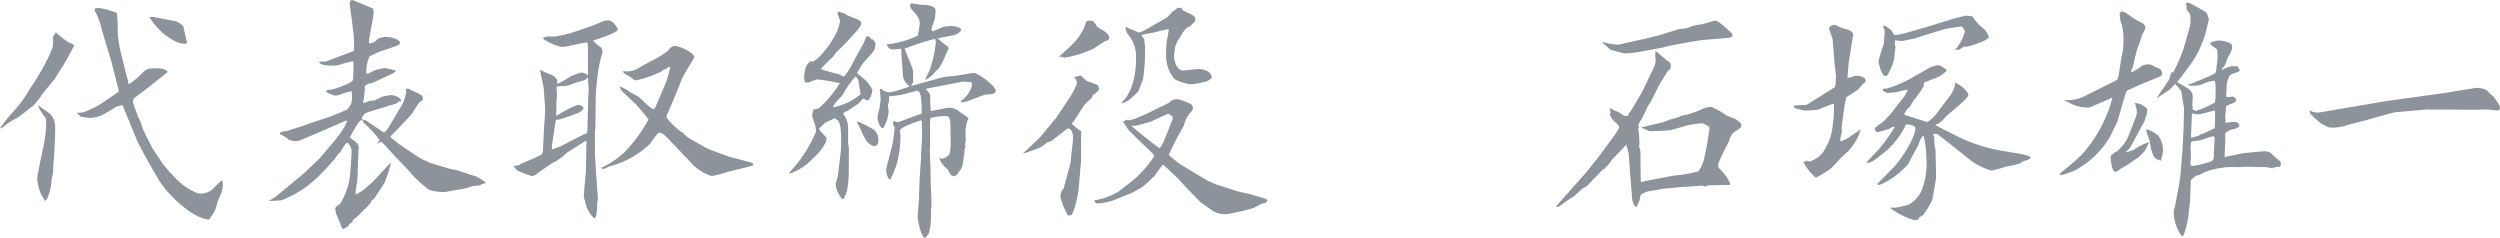 <svg xmlns="http://www.w3.org/2000/svg" xmlns:xlink="http://www.w3.org/1999/xlink" width="272.133" height="25.901" viewBox="0 0 272.133 25.901">
  <defs>
    <clipPath id="clip-path">
      <rect id="Rectangle_4524" data-name="Rectangle 4524" width="272.133" height="25.901" fill="#8c939b"/>
    </clipPath>
  </defs>
  <g id="Group_2769" data-name="Group 2769" transform="translate(0 0)">
    <g id="Group_2768" data-name="Group 2768" transform="translate(0 0)" clip-path="url(#clip-path)">
      <path id="Path_9427" data-name="Path 9427" d="M4.65,9.711A11.539,11.539,0,0,1,3.7,10.955c-.3.216-1.542,1.244-1.839,1.4a8.228,8.228,0,0,0-1.54,1A.594.594,0,0,1,0,13.5,14,14,0,0,1,1.513,11.6,13.282,13.282,0,0,0,3.244,9.2,25.129,25.129,0,0,0,5.352,5.574a9.159,9.159,0,0,0,.379-.92c0-.081.056-.458.056-.514,0-.079-.029-.433-.029-.512,0-.108.029-.162.327-.6a9.12,9.12,0,0,0,1.4,1.107c.514.219.568.246.568.379,0,.029-.325.6-.379.7A19.684,19.684,0,0,1,6.407,7.387c-.081.081-.322.541-.379.622Zm-.379,1.325c.162.189,1.136.784,1.269.974.354.485.516.757.46,2.027l-.106,2.541-.056.487c0,.11-.052.622-.052.73a3.327,3.327,0,0,1-.165,1.19,6.075,6.075,0,0,1-.46,2.108c-.052.108-.214.219-.3.325a1.382,1.382,0,0,0-.325-.62,5.151,5.151,0,0,1-.487-1.839c0-.325.622-3.217.728-3.731a12.759,12.759,0,0,0,.246-2.27,1.32,1.32,0,0,0-.108-.676,4.575,4.575,0,0,1-.757-1.244Zm8.652-1.677L12.058,5.98l-.081-.243-.917-3.054A7.457,7.457,0,0,0,10.354.762C10.3.681,10.3.626,10.327.464a1.009,1.009,0,0,1,.406-.081,7.455,7.455,0,0,1,2,.568c0,.189.081.947.081,1.109a11.423,11.423,0,0,0,.379,3.325l.46,1.894c.135.512.135.568.216.812a.833.833,0,0,1,.081.268c0,.165,0,.3.133.3a9.465,9.465,0,0,0,1.3-1.08c.62-.622.674-.622,1.889-.622a1.779,1.779,0,0,1,.947.3v.135L15.9,9.224c-.379.3-.974.73-1.325,1a1.2,1.2,0,0,0-.108.325c0,.3.514,1.434.543,1.677a4.647,4.647,0,0,1,.268.512,7.549,7.549,0,0,1,.271.839l.972,1.948c.165.325,1.165,1.729,1.217,1.864a7.59,7.59,0,0,1,.757.92h.083a7.138,7.138,0,0,0,2.917,2.245,2.012,2.012,0,0,0,1.542-.352l1.028-1,.135-.027c0,.081.054.243.054.325a3.152,3.152,0,0,1-.433,1.623c-.108.189-.352,1.188-.458,1.377-.165.271-.273.433-.6.92-1.864-.108-4.65-2.865-5.514-4.38l-1.136-1.948-1.136-2.135L13.6,11.6l-.246-.622a1.983,1.983,0,0,0-1.08.406c-.216.108-1.109.676-1.325.728a3.568,3.568,0,0,1-1.163.243c-.133,0-.809-.108-1-.133-.027-.027-.379-.379-.46-.433.674.027.812-.027,2.108-.649.379-.162,2.3-1.515,2.489-1.65Zm3.731-8,2.405.46a1.969,1.969,0,0,1,.893.568l.406,1.785c-.054.052-.108.106-.135.106-.487,0-.974-.025-2.272-.972a7.43,7.43,0,0,1-1.675-1.921Z" transform="translate(0 0.481)" fill="#8c939b"/>
      <path id="Path_9428" data-name="Path 9428" d="M13.674,21.467l1.864-1.542,1.3-1.082,1.7-1.621,1.6-1.894c.189-.214,1.486-1.864,1.325-2.216l-.108.027-2.84,1.244-1.918.809a1.491,1.491,0,0,1-.7.165,2.23,2.23,0,0,1-.7-.138,4.844,4.844,0,0,0-.812-.539c-.165-.054-.165-.081-.189-.189.162-.135.214-.165.7-.216l2.137-.676.135-.081,2.38-.784c.189-.054,1.945-.784,2.027-.839.052-.106.379-.568.406-.674A3.654,3.654,0,0,0,22,9.923a9.57,9.57,0,0,0-1.35.406,1.289,1.289,0,0,1-.622.054c-.106-.081-.622-.243-.7-.325a.211.211,0,0,1-.056-.243,5.026,5.026,0,0,0,1.461-.352c.162-.054.757-.3.839-.325.081-.054.431-.243.487-.3a.33.33,0,0,0,.108-.243c0-.3.081-1.648.025-1.921a7.178,7.178,0,0,0-1.4.352,2.552,2.552,0,0,1-.863.11c-.435,0-1.244,0-1.49-.379a1.071,1.071,0,0,1,.435-.054,1.462,1.462,0,0,0,.728-.165l2.245-.836c.379-.135.431-.162.431-.352,0-.271,0-1.082-.052-1.542l-.243-2c-.027-.243-.216-1.325-.189-1.542l.081-.027L21.839.108A.342.342,0,0,1,22.08,0c.029,0,2.029.812,2.272.947l.054.406c0,.514-.514,2.73-.514,3.19,0,.081.027.108.081.189a1.344,1.344,0,0,0,.893-.514,2.075,2.075,0,0,1,.947-.189c.73,0,1.458.352,1.458.6s-.16.3-1.513.757a9.8,9.8,0,0,0-1.81.757A4.655,4.655,0,0,0,23.6,7.867a.157.157,0,0,0,.108.162c.081,0,.757-.352.893-.406a6.494,6.494,0,0,1,1.053-.216c.11,0,1.03.243,1.136.271v.108L26.463,8,24.328,9c-.083.027-.462.108-.543.135-.108.054-.352.189-.352.3a7.677,7.677,0,0,1-.189,1.756c.189,0,.246-.025.73-.214.081-.029.487-.029.568-.054.135-.056.757-.406.839-.406.135-.029.755-.162.893-.162.241,0,1.136.162,1.107.676-.322,0-.349.079-.431.214L24.461,12a8.588,8.588,0,0,0-.89.3.9.9,0,0,0-.46.7l.4.081,1.975,1.325c.189.106.647-.7.836-1.028L27.38,11.6a3.971,3.971,0,0,0,.568-1.65c0-.081-.052-.271-.052-.3h.322a6.22,6.22,0,0,0,.947.46,5.067,5.067,0,0,1,.514.322.679.679,0,0,1,.054.489c-.352.133-.406.268-1.163,1.458-.189.271-2.135,2.272-2.378,2.513l1,.812,1.569,1.055a9.53,9.53,0,0,0,1.082.649c.108.027.6.271.7.325l2.272.676.514.081,2.189.7a4.646,4.646,0,0,1,1.111.7,1.3,1.3,0,0,1-.6.162l.11.081a4.046,4.046,0,0,1-.839.108c-.108,0-.706.216-.814.243l-2.268.406a4.653,4.653,0,0,1-1.812-.243A19.768,19.768,0,0,1,28.76,19.2c-.081-.081-.406-.487-.46-.543l-1.621-1.7c-.189-.189-.947-1.055-1.109-1.215-.189-.189-.3-.3-.352-.3s-.379.189-.46.216l.3-.4A11.552,11.552,0,0,0,23.244,13.3l.056-.135a1.236,1.236,0,0,0-.246-.081c-.268,0-1.026,1.486-1.244,1.894.922.62,1.028.809.947,1.35l-.081,2a12.034,12.034,0,0,1-.133,1.864,6.318,6.318,0,0,0-.108.7c0,.027.025.189.025.3a7.742,7.742,0,0,1,.733-.433c.081-.054,1.107-.945,1.3-1.163.3-.3,1.54-1.7,1.812-1.918a14.52,14.52,0,0,1-.757,2.3c-.108.135-.7,1.055-1.055,1.6a1.561,1.561,0,0,1-.271.216,3.486,3.486,0,0,1-.974,1.134c-.052.083-.379.379-.431.462-.027.025-.6.514-.7.62v.135l-.433.325-.027.162a3.025,3.025,0,0,0-.6.352v-.108c-.189-.135-.189-.162-.271-.487-.054-.189-.433-1.028-.487-1.188,0-.083-.081-.462-.081-.487,0-.165.271-.352.541-.541a7.518,7.518,0,0,0,1.082-3.138c.027-.322.16-2.189.16-2.378a1.318,1.318,0,0,0-.458-1.136c-.189,0-.757,1-.757,1.028a2.2,2.2,0,0,1-.271.243c-.054.054-.243.379-.3.433a19.082,19.082,0,0,1-1.458,1.6A11.8,11.8,0,0,1,14.4,21.792c-.108.027-1.188.081-1.431.081Z" transform="translate(16.269 0.001)" fill="#8c939b"/>
      <path id="Path_9429" data-name="Path 9429" d="M28.127,12.366c.029-.189.108-1.542.108-1.567,0-.379-.133-2.029-.16-2.38-.029-.325-.379-1.783-.406-2.081a6.711,6.711,0,0,0,1.026.487c.487.135.866.485.866.782a.8.8,0,0,1-.052.271c.349-.081.458-.162,1.567-.839a10.613,10.613,0,0,1,1.082-.379,1.087,1.087,0,0,1,.73.325V3.768l-.056-.379c-.431,0-2.351.487-2.73.487a4.845,4.845,0,0,1-1.785-.7c-.16-.054-.214-.081-.322-.3L28.4,2.74c.162-.027.812.029.947,0,.106-.027,1.377-.271,1.6-.349l2.324-.784c.214-.081,1.215-.514,1.4-.568A1.7,1.7,0,0,1,35.1.984c.541,0,1.028.839,1.028,1,0,.349-2.216,1.053-2.676,1.188a5.121,5.121,0,0,0,.89.784,2.553,2.553,0,0,1,.165.406,15.085,15.085,0,0,0-.624,3.109c-.027.216-.108,1.163-.133,1.38,0,.243-.027,1.3-.027,1.515L33.7,12.717l-.052.379V15.5c0,.162.108,1.6.108,1.894,0,.243.106,1.19.106,1.377,0,.271.108,1.461.108,1.677,0,.081-.081.379-.081.46,0,.325,0,1.623-.322,1.623a3.482,3.482,0,0,1-.814-1.19c-.025-.108-.322-1.163-.322-1.244l.243-2.757.054-3.271c-.379.162-1.783,1.134-2.11,1.3a5.594,5.594,0,0,1-1.648,1.161c-.273.216-1.542,1.028-1.731,1.244a1.888,1.888,0,0,1-.46.162,11.627,11.627,0,0,1-1.594-.622,2.259,2.259,0,0,1-.379-.487,1.384,1.384,0,0,0,.866-.271,23.1,23.1,0,0,0,2.135-.947.772.772,0,0,0,.189-.514Zm1.785,2.326,2.516-1.3.352-.135.052-.3.083-3.46c0-.135.054-.784.054-.92,0-.216-.029-.568-.081-1.38-.246.271-.327.3-1.217.541-.189.054-.947.352-1.136.379-.16,0-.6.027-1.055.054,0,.162.029.839.029.974s-.056.784-.056.812c0,.16,0,1.271-.025,1.431a13.9,13.9,0,0,1,2.351-1.215c.162,0,.622.133.622.379,0,.376-1.109.73-2.027,1.026a4.794,4.794,0,0,1-.568.189,1.822,1.822,0,0,0-.406.054c-.11.433-.352,2.543-.433,2.7v.516Zm4.461,2.324a9.607,9.607,0,0,0,2.462-1.648,16.282,16.282,0,0,0,2.649-3.6c-.027-.054-1.026-1.3-1.4-1.675L36.564,8.662l-.216-.379-.027-.108a4.021,4.021,0,0,1,.974.487c.133.135,1.026.568,1.163.676.241.216,1.35,1.35,1.567,1.3a.105.105,0,0,0,.081-.025l.135-.189,1.217-2.867.4-1.486c-.214-.027-.241-.027-.512.216a.56.56,0,0,1-.189.054,1.6,1.6,0,0,0-.246.189,11.84,11.84,0,0,1-2.73.972c-.243,0-.271-.027-.512-.243a7.871,7.871,0,0,0-.812-.485A.469.469,0,0,1,36.7,6.5a2.52,2.52,0,0,0,1.95-.485l1.215-.649a11.371,11.371,0,0,0,1.677-1.028c.349-.406.487-.568.839-.568s1.891.568,2.105,1.217c-.16.271-1.215,2.029-1.323,2.27l-.92,2.272c-.108.3-.809,1.837-.809,1.918,0,.3,1.3,1.515,1.648,1.677.081.027.165.135.243.216a3.686,3.686,0,0,0,.839.622l1.729.974c.6.243,2.191.836,2.3.863l2.595.7.108.189-.027.081-.782.216-1.975.487a14.244,14.244,0,0,1-1.731.46,5.125,5.125,0,0,1-2-1.163c-.485-.514-3.163-3.379-3.323-3.433a2.253,2.253,0,0,0-.379-.135c-.243,0-.866,1.028-1.028,1.217a9.918,9.918,0,0,1-4.326,2.432c-.108,0-.62.3-.728.3a1.019,1.019,0,0,1-.246-.054Z" transform="translate(31.11 1.235)" fill="#8c939b"/>
      <path id="Path_9430" data-name="Path 9430" d="M40.476,6.466l.246.029c.052-.054.347-.219.406-.271a9.444,9.444,0,0,0,1.756-2.191,5.365,5.365,0,0,0,.784-2,6.2,6.2,0,0,1-.3-.784c.054-.108.079-.135.243-.216.162.135.189.135.487.189a3.6,3.6,0,0,1,.349.243c1.355.514,1.515.568,1.515.917s-1.377,1.758-1.891,2.3c-.108.108-.566.541-.863.839l-.356.487a14.359,14.359,0,0,0-1.294,1.3,12.821,12.821,0,0,0,1.839.512c.108.027.593.3.7.3a6.527,6.527,0,0,0,1-1.6l1.109-2,.32-.757h.3l.248.3h.131c.059.054.3.3.3.46,0,.7-.133.812-1.132,1.894-.11.106-.435.593-.516.7l-.349.62c.162.162.893.73,1,.866a3.542,3.542,0,0,1,.674,1c0,.108-.214,1.109-.57,1.109-.081,0-.16-.027-.349-.189h-.108l-.514.566c-.108.054-1.053.7-1.134.757a1.152,1.152,0,0,0-.487.271V12.2a2.6,2.6,0,0,1,.512,1.488v1.65c0,.052.083.539.083.647,0,3.082,0,3.7-.243,4.7l-.081.054.056.108c-.029,0-.056.054-.246.514-.027.081-.135.081-.246.108l-.025-.108a2.717,2.717,0,0,1-.649-1.515c0-.081.189-.674.219-.784l.268-2.216a11.693,11.693,0,0,0,.108-1.677c0-2.108-.243-2.243-.733-2.513a9.856,9.856,0,0,1-.945.46,8.647,8.647,0,0,0-.73.676c0,.216.812.866.812,1.08,0,.651-1,1.785-1.488,2.164a5.863,5.863,0,0,1-2.457,1.623.145.145,0,0,1-.135-.054,14.736,14.736,0,0,0,2.919-4.434,2.457,2.457,0,0,0-.138-.974c-.052-.108-.16-.487-.214-.568a1.516,1.516,0,0,1,.106-.92c.514-.081.57-.108.812-.352a13.465,13.465,0,0,0,2.056-2.513,22.667,22.667,0,0,0-2.353-.406c-.219,0-.3.027-1.053.325a1.548,1.548,0,0,1-.354,0,1.008,1.008,0,0,1-.131-.487c0-.162,0-1.3.618-1.758Zm5.437,3.568c-.108-.214-.189-1.323-.273-1.513a.955.955,0,0,0-.3-.406,9.788,9.788,0,0,0-1.35,1.918c-.271.433-.972.922-1.109,1.434a6.432,6.432,0,0,0,3.03-1.434M47.4,15.715c-.083,0-.108,0-.162-.056-.674-.3-.755-.487-1.513-2.135,0-.054-.216-.3-.192-.379l.029-.135c.214.027,1.675.839,1.7.839a1.445,1.445,0,0,1,.566,1.269,2.026,2.026,0,0,1-.108.433Zm.947-6.057.541.189a2.748,2.748,0,0,0,.728-.135h.108c.246-.108,1.3-.406,1.515-.514a1.846,1.846,0,0,1-.73-1.082l-.16-2.27-.027-.757a7.976,7.976,0,0,1-.866.081c-.435,0-.487-.135-.76-.541a10.261,10.261,0,0,0,3.438-.974c.025-.189.189-1.053.189-1.242,0-.622-.189-.839-.868-1.6a.649.649,0,0,1-.162-.433c0-.189.027-.216.189-.216.135,0,.89.135.92.135.433,0,1.677.027,1.648.676,0,.243-.052.6-.052.784-.327.945-.352,1.053-.406,1.188L53.7,3.2a12.256,12.256,0,0,0,1.188-.487c.056-.027.733-.106.784-.106.219,0,1.161.135,1.161.379,0,.268-.431.512-.62.566-.3.135-1.758.325-2,.46a.593.593,0,0,1,.4.271l.814.6.025.243c-.133.216-.541,1.244-.649,1.434-.054.106-.381.62-.433.728-.16.081-.674.7-.782.784s-.568.379-.649.46a3.844,3.844,0,0,1,.431-1,12.564,12.564,0,0,0,.706-3.082,2.277,2.277,0,0,0-.054-.406l-.243.027a26.369,26.369,0,0,0-3.113,1.028c.029.027.248.6.489,1.188a7.731,7.731,0,0,1,.46,1.271V8.684a3.521,3.521,0,0,1-.216.46l.6-.162,2.191-.6a6.445,6.445,0,0,1,1.783-.3l2.162-.352c.487-.081,2.462,1.434,2.462,1.921,0,.376-.433.406-1.109.433-.192.027-1.81.7-2.108.755-.216.054-.406.081-.6.11.052-.189.081-.219.349-.406a3.071,3.071,0,0,0,.893-1.461.966.966,0,0,0-.079-.352c-.056,0-.784-.054-.814-.054a2.865,2.865,0,0,0-.539.081l-3.6.7c.433.541.458.6.487.7a14.988,14.988,0,0,0,.054,1.7c.271,0,1.837-.352,1.975-.352a4.9,4.9,0,0,1,.539.081,3.487,3.487,0,0,1,.812.514l.216.108.052.081a1.052,1.052,0,0,1,.516.433c-.219.406-.379.649-.3,2.459a1.334,1.334,0,0,0-.081.327c0,.052.052.16.052.241a1.318,1.318,0,0,1-.108.3,4.7,4.7,0,0,1-.106.974,3.1,3.1,0,0,1-.243,1.109c-.029.106-.435.568-.46.674a.84.84,0,0,1-.4.165c-.275,0-.516-.543-.624-.757a2.369,2.369,0,0,1-.89-1.163l.133-.081.135.108c.135-.054.162-.054.433-.162.054-.054.327-.271.379-.325a6.1,6.1,0,0,0,.138-1l-.029-2.216c0-.243-.029-.947-.379-.947a6.288,6.288,0,0,0-1.81.216l-.029.568v2.568l-.025.487.081,2.137c0,.243.027,1.35.027,1.594l.081,1.948c0,.135-.059.73-.059.866a11.689,11.689,0,0,1-.077,1.675c-.054.108-.11.622-.162.73-.081.054-.325.46-.433.46-.352,0-.784-1.785-.784-2.324,0-.3.138-1.6.138-1.839l.081-2.3.158-2.3v-.325l.11-1.837c.029-.243-.029-1.217-.029-1.407.029-.3,0-.352-.081-.46-.458.135-2.322.757-2.322,1.163,0,.081.081.431.081.46a12.941,12.941,0,0,1-.327,2.838,10.531,10.531,0,0,1-.782,2c-.379-.081-.487-1.028-.435-1.244l.6-2.326a13.878,13.878,0,0,0,.3-2.054.489.489,0,0,0-.162-.352,1.772,1.772,0,0,1,.029-.379l.133-.027c.056,0,.108.081.135.108h.3l2.513-.92c0-1.7-.083-2.486-.541-2.486-.271.081-1.648.46-1.918.487-.165.052-.947.081-1.109.135a1.909,1.909,0,0,1,0,.568c0,.081-.106.325-.106.379,0,.189.079.566.079.674a4.084,4.084,0,0,1-.568,1.785.2.2,0,0,1-.108.027c-.325,0-.541-1-.541-1.109a4.2,4.2,0,0,1,.216-.974c0-.189.135-.945.135-1.08,0-.11-.056-.487-.056-.568a.967.967,0,0,0-.052-.433c.081-.081.108-.108.241-.081Z" transform="translate(47.786 0.211)" fill="#8c939b"/>
      <path id="Path_9431" data-name="Path 9431" d="M52.858,12.538l.108-.108,1.35-2.029a7.9,7.9,0,0,0,.976-1.837c-.138-.433-.138-.487-.352-.541.162-.162.322-.189.757-.271.106.081.512.514.62.6a8.908,8.908,0,0,1,1.19.433.655.655,0,0,1,.16.512,2.259,2.259,0,0,1-.647.568,1.1,1.1,0,0,1-.271.462,5.353,5.353,0,0,0-.676.647l-1.217,1.867-.133.108.027.081a5.807,5.807,0,0,0,1,.812l-.027.243V17l-.271,3.163a11.722,11.722,0,0,1-.568,2.378c-.16.379-.189.433-.568.46a7.329,7.329,0,0,1-.836-1.972,2.909,2.909,0,0,1,.108-.676c.027-.054.216-.271.241-.325l.676-2.486.081-.433.246-2.272c.081-.674-.137-1.323-.516-1.323-.133,0-1.513,1.161-1.81,1.35-.054.027-.433.162-.487.189-.079.054-.514.406-.6.46a18.3,18.3,0,0,1-1.891.7H49.4c.189-.135,1.837-1.7,1.975-1.867Zm1.975-8.246a5.934,5.934,0,0,0,1.3-1.948c.108-.431.189-.568.487-.568a1.507,1.507,0,0,1,.379.054c.135.029.433.568.514.651a4.532,4.532,0,0,0,.6.349c.349.243.7.487.676.893a.527.527,0,0,1-.435.271c-.189.135-1.08.676-1.242.812a11.117,11.117,0,0,1-3.19,1c-.083,0-.325-.11-.379-.11-.027,0-.135.027-.273.056.246-.243,1.382-1.244,1.571-1.461m2.27,17.06a7.359,7.359,0,0,0,2.784-1.028L61.564,19A11.878,11.878,0,0,0,63.7,16.512l-.214-.3L61.913,14.7c-.189-.189-1-.972-1.08-1.082-.081-.135-.487-.755-.568-.89l.243-.027.054-.162a.7.7,0,0,0,.352.081c.73,0,3.65-1.569,4.27-1.839a1.9,1.9,0,0,0,.379-.3,1.669,1.669,0,0,1,.676-.16,6.522,6.522,0,0,1,1.463.566.473.473,0,0,1,.189.433c0,.189-.029.216-.354.568a3.234,3.234,0,0,0-.622,1.325,32.617,32.617,0,0,0-1.648,3.19,13.236,13.236,0,0,0,1.54,1.19l1.758,1.053a10.636,10.636,0,0,0,1.891.974l2.272.73,1.542.352c.162.081,1,.3,1.161.352.487.162.543.162.568.379l-.214.189c-.3.025-.379.081-1.192.512a13.723,13.723,0,0,1-1.621.435c-.216.025-1.163.268-1.38.268a2.507,2.507,0,0,1-1.837-.568c-.352-.243-.947-.647-1.082-.782l-1.325-1.353c-.214-.216-1.134-1.244-1.35-1.434-.137-.108-.246-.214-1.353-1.269a11.034,11.034,0,0,0-.89,1.215c-.219.189-1.084,1.055-1.3,1.19a10.944,10.944,0,0,1-1.3.73l-1.35.541a5.981,5.981,0,0,1-2.435.568Zm7.948-19.9.487-.485V.832c.243-.054.271-.108.7-.46a2.111,2.111,0,0,1,.408.054l.133.216c.189.135,1.055.485,1.19.62s.189.219.189.354a.52.52,0,0,1-.189.4,3.445,3.445,0,0,0-.433.433c-.3,0-.485.271-.7.568-.108.135-.516.866-.622.974-.027.108-.273.622-.273.676,0,.16-.106.757-.106.893,0,.647.3,1.648.972,1.648.081,0,1.407-.162,1.677-.162.6,0,1.4.243,1.461.947A1.475,1.475,0,0,1,69,8.483a6.7,6.7,0,0,1-1.377.216c-.165,0-1.6-.3-1.839-.7a3.975,3.975,0,0,1-.812-2.513,14.212,14.212,0,0,1,.081-1.515A12.02,12.02,0,0,0,65.268,2.7c-.325.027-1.623.379-1.891.433-.379.054-.757.135-1.084.216a1.741,1.741,0,0,0,.3.433.743.743,0,0,1,0,.433l.081.081a21.257,21.257,0,0,1-.214,3.92c-.108.189-.487,1.217-.487,1.244a10.417,10.417,0,0,1-1.028.945c-.081.081-.541.3-.6.379l-.216-.108C61.7,9.267,61.7,6.427,61.7,6.021a3.789,3.789,0,0,0-.947-2.838,1.733,1.733,0,0,1-.189-.73c.352.162.92.406,1.407.622a1.956,1.956,0,0,0,.649-.243ZM65.7,12.484v-.243c-.081-.054-.406-.325-.516-.325-.133.054-1.377.622-1.837.839a16.4,16.4,0,0,1-1.81.485c-.081,0-.243-.025-.352-.025.539.514,2.973,2.432,3.057,2.432.189,0,.593-.974.647-1.136Z" transform="translate(61.957 0.467)" fill="#8c939b"/>
      <path id="Path_9432" data-name="Path 9432" d="M78.532,17.4,80.1,15.432l.137-.216,1.136-1.54a5.787,5.787,0,0,0,.647-1.03c0-.214-.052-.268-.6-.755a1.567,1.567,0,0,1-.4-.7.982.982,0,0,1,.081-.216,2.612,2.612,0,0,1-.108-.46,2.455,2.455,0,0,1,.458.243,2.86,2.86,0,0,1,.976.514,1.135,1.135,0,0,0,.376.108.3.3,0,0,0,.216-.081c.027-.189.054-.216.325-.541l1.136-1.918,1.188-2.462A3.747,3.747,0,0,0,86,5.457a8.459,8.459,0,0,1-.029-1.163c.219.133,1.055.89,1.244,1.026.271.162.433.273.433.6,0,.3-.027.3-.3.541-.027,0-.947,1.488-1.055,1.7l-.782,1.594c-.056.108-.408.6-.435.7-.106.243-.512,1.109-.649,1.325a2.622,2.622,0,0,0-.322.6.36.36,0,0,0,.081.189.8.8,0,0,0-.081.268c0,.054.081.543.081.568,0,.135.052.812.052.92,0,.081-.025.162-.052.406a1.464,1.464,0,0,1,.16.676v1.028l.029,2,.052.135.676-.162,2.867-.541a16.184,16.184,0,0,0,2.676-.46,4.155,4.155,0,0,0,.622-1.35l.352-1.7c0-.054.243-1.65.243-1.675,0-.219-.73-.514-.839-.514s-1.353.162-1.515.216l-1.918.541c-.135.027-1.948.106-2.218.106a7.272,7.272,0,0,1-.839-.349l-.027-.081.083-.027,2.189-.514c.165-.054.893-.325,1.055-.379a4.378,4.378,0,0,0,.974-.325,8.981,8.981,0,0,0,2.405-.812,3.842,3.842,0,0,1,.839-.162,9.692,9.692,0,0,1,1.731.974c.972.379,1.08.406,1.431.784.027.027.108.108.108.135,0,.376-.081.431-.73.809a1.661,1.661,0,0,0-.6,1c-.054.135-.4.784-.46.92a16.387,16.387,0,0,0-.728,1.6c0,.322,0,.406.135.512a4.515,4.515,0,0,1,1.188,1.677l-.052.081-2.38.054-.162.054.027.081-.216-.027a2.661,2.661,0,0,0-.268-.081L90.428,19l-1.918.135c-.271.027-1.434.162-1.677.135-.268.108-1.486.271-1.731.325a4.018,4.018,0,0,0-.757.379,2.416,2.416,0,0,1-.3,1.028c-.025.052-.079.271-.133.3l-.271-.214-.189-.568-.243-3.03c-.027-.3-.108-1.594-.135-1.837a1.312,1.312,0,0,0-.135-.541L82.993,15a.808.808,0,0,1-.162-.541c-.243.271-.352.406-1.54,1.623-.081.108-.379.541-.46.622s-.379.322-.406.458l-.162.029c-.27.271-1.353,1.4-1.569,1.621a1.077,1.077,0,0,1-.541.379,7.625,7.625,0,0,0-.974.893,9.754,9.754,0,0,0-1.431.972.987.987,0,0,0-.325.219c-.189-.029-.219-.054-.3-.029Zm6.3-14.436c.487-.108,1.269-.3,1.648-.406l1.921-.6c.16-.054,1-.108,1.134-.189a4.7,4.7,0,0,1,1.3-.352C91.1,1.427,92.24,1,92.508,1c.379,0,1.731,1.323,1.785,1.4.081.081.056.189.056.325l-.327.135L91.185,3.1c-.46.027-4.055.676-4.38.812a.1.1,0,0,0-.081.027l-2.541.46a8.8,8.8,0,0,1-1.6.162c-.054,0-1.215-.3-1.434-.379-.16-.081-.782-.649-.917-.757l-.054-.054a.392.392,0,0,1,.3.027,8.025,8.025,0,0,0,1.325.216,1.366,1.366,0,0,0,.406-.054Z" transform="translate(94.225 1.25)" fill="#8c939b"/>
      <path id="Path_9433" data-name="Path 9433" d="M91.038,8.568c.165-.079.165-1.161.165-1.4,0-.029,0-.029-.027-.054a8.324,8.324,0,0,0-.11-.893l-.133-1.81c-.083-.922-.083-1-.083-1.082-.133-.379-.4-1.136-.4-1.163,0-.189.322-.406.568-.406.081,0,.162.027.782.325.108.054.784.189.893.271a.872.872,0,0,1,.406.433l-.081.4-.406,2.57c-.054.271-.108,1.488-.162,1.731.054,0,.216.025.243.025A2.046,2.046,0,0,1,93.66,7.3c.056,0,.787.16.787.512a.383.383,0,0,1-.029.165c-.052.025-.268.214-.322.241-.056.083-.379.46-.435.541-.052.054-.917.622-1.107.73a.412.412,0,0,1-.214.108l-.219,1.028-.3,2.3c0,.081.029.406.029.487a6.3,6.3,0,0,0-.189.974c.379.162,1.918-1.109,2.243-1.217a6.194,6.194,0,0,1-1.325,2.3l-.866.782c-.081.083-.46.541-.539.622-.081.054-.433.433-.487.487a9.767,9.767,0,0,1-1.677,1.028,6.057,6.057,0,0,1-1.353-1.675l.325-.11v-.079c.3.106.325.106.379.106a3.037,3.037,0,0,0,1.434-1,6.46,6.46,0,0,0,1.08-3.138,12.016,12.016,0,0,0,.11-2.162,11.733,11.733,0,0,0-1.677.649,13.265,13.265,0,0,1-1.461.108,4.607,4.607,0,0,1-1-.243c-.219-.081-.243-.081-.219-.3.165,0,.649-.054.974-.054.3,0,.408,0,.541-.108ZM97.15,11.46,98.5,9.731a2.731,2.731,0,0,0,.512-.92c-.214,0-1.053.243-1.242.271-.081.027-.893.081-1,.081-.054,0-.108-.027-.485-.243.052-.216.106-.271.4-.216a12.218,12.218,0,0,0,2.462-1L101.34,6.46a2.439,2.439,0,0,1,.947-.3c.271,0,.4.081.947.487-.027.216-.108.271-.7.674-.243.165-1.515.6-1.758.733l-.027.4a5.381,5.381,0,0,0-.325.514l-.92,1.244c-.025.054-.16.325-.189.379-.052.054-.322.3-.379.379s-.268.431-.322.514l.162.106,2.3.73h.106a4.347,4.347,0,0,0,1.163-1.161l1.353-1.785a2.582,2.582,0,0,0,.485-1.323,3.484,3.484,0,0,1,.893.566c.081.081.541.541.541.757,0,.406-2.083,2-2.462,2.38a3.361,3.361,0,0,1-.89.812l-.216.025.027.108.757.406,2.081,1.028a17.5,17.5,0,0,0,4.353,1.325l1.758.3a5.182,5.182,0,0,1,1.242.325l.165.108-.327.268a1.877,1.877,0,0,0-.866.379,14.279,14.279,0,0,1-1.54.352,12.141,12.141,0,0,1-1.542.433,6.945,6.945,0,0,1-2.595-1.35l-1.3-1.055c-.487-.379-1.49-1.163-1.975-1.542a.983.983,0,0,0-.514-.027c.135.243.135.352.162,1.136,0,.108.108.566.108.676l.054,2.27v.7c0,.108-.379,2.27-.406,2.351a7.669,7.669,0,0,1-1.028,1.7,3.067,3.067,0,0,1-.406.243c-.025.243-.352.3-.487.3a8.026,8.026,0,0,1-2.649-1.325c.027,0,.162-.081.189-.081.054,0,.189.054.216.054a9.3,9.3,0,0,0,1.623-.352,3.672,3.672,0,0,0,1.3-1.35,7.557,7.557,0,0,0,.6-3.49,11.14,11.14,0,0,0-.3-2.622c-.241,0-.512.757-.568.974-.027.081-1.055,1.891-1.08,2.027a8.362,8.362,0,0,1-3.03,2.272.574.574,0,0,1-.16.054.318.318,0,0,1-.216-.108l.349-.352L97.447,17.3c.917-.947,2.408-3.3,2.408-4.3,0-.325-.784-.406-.893-.406s-.162,0-.271.3A9.584,9.584,0,0,1,96.879,15.3c-1.623,1.323-1.785,1.458-2.378,1.486.081-.162,1.134-1.244,1.35-1.458a18.1,18.1,0,0,0,1.758-2.462c-.243,0-.271,0-.622.216-.135.054-1.163.352-1.217.352a.326.326,0,0,1-.325-.3.337.337,0,0,1,.189-.3c.379-.3.433-.325.784-.593Zm4.164-9.542c.271-.081,1.434-.46,1.675-.514a21,21,0,0,1,2.38-.649c.029,0,.649.027.73.135a4.6,4.6,0,0,0,1,1.136,1.989,1.989,0,0,1,.733,1.028c0,.406-1.623.89-2.38,1.08h-.325c-.081.029-.433.3-.514.325a2.358,2.358,0,0,0-.458.054,5.064,5.064,0,0,0,1.08-2.027c0-.108-.025-.162-.325-.568,0,0-1.839.271-1.948.325l-2.216.676c-.162.027-.809.3-.947.322s-1.35.273-1.377.273a7.124,7.124,0,0,1-.784-.083,1.36,1.36,0,0,0,.054.757,7.468,7.468,0,0,0-.135,1.217,7.075,7.075,0,0,1-.7,1.758.316.316,0,0,1-.27.16c-.433,0-.757-1.486-.757-1.594a18.8,18.8,0,0,1,.568-1.867c.027-.079.108-1.3.108-1.4a.843.843,0,0,0-.189-.487c.056-.054.135-.135.216-.135.029,0,.541.379.6.406.081.054.352.568.433.6a.2.2,0,0,0,.108.027,10.211,10.211,0,0,0,1.188-.243Z" transform="translate(108.646 0.948)" fill="#8c939b"/>
      <path id="Path_9434" data-name="Path 9434" d="M102.945,11.437a.769.769,0,0,1-.325.108,4.243,4.243,0,0,1-2.326-.649l-.3-.054v-.108a4.328,4.328,0,0,0,2.027-.352l2.595-1.3c.543-.271,1-.489,1.111-.566a1.951,1.951,0,0,0,.189-.7l.214-1.38c.027-.216.243-1.217.243-1.38a8.354,8.354,0,0,0-.135-2.513A2.857,2.857,0,0,1,106,1.269l.054-.054.108-.158c.379.079.487.133,1.353.782.162.108.89.487,1.028.566.189.165.241.246.241.406,0,.189-.052.273-.379.893-.027.11-.108.381-.133.46-.056.165-.325.893-.379,1.055a14.777,14.777,0,0,0-.379,1.542,2.311,2.311,0,0,1-.216.649,1.592,1.592,0,0,0-.081.216l.108.05A4.434,4.434,0,0,0,108.4,7a2.68,2.68,0,0,1,.706-.162,1.006,1.006,0,0,1,.649.243,6.809,6.809,0,0,1,.647.271.8.8,0,0,1,.216.485.376.376,0,0,1-.243.325l-2.272.947c-.189.081-1.3.568-1.35.622-.162.3-.974,3.271-1.026,3.406-.189.3-.814,1.731-1.028,1.975a9.9,9.9,0,0,1-3.462,3.217,9.4,9.4,0,0,1-1.6.568.249.249,0,0,1-.189-.081,1.03,1.03,0,0,0,.137-.189,24.6,24.6,0,0,0,2.351-2.027,14.95,14.95,0,0,0,3.271-6.138.434.434,0,0,0-.3.135Zm2.892,4.732a4.185,4.185,0,0,0,1.109-1.515l.812-2.083a1.805,1.805,0,0,0,.108-.568,1.282,1.282,0,0,0-.137-.566.419.419,0,0,0-.133-.381c.782,0,1.407.543,1.407.757a5.45,5.45,0,0,1-.11.679l-.108.054.029.133-.138.379-1.107,2.056c-.054.108-.433.782-.514.893-.054.054-.379.352-.433.406a2.879,2.879,0,0,0,.974-.327,6.437,6.437,0,0,1,1.6-.782,6.743,6.743,0,0,1-.487.972,9.6,9.6,0,0,1-.757.757c-.243.108-1.109.757-1.325.866-.135.108-.379.189-.512.3-.354.271-.435.325-.679.325-.349-.271-.433-1.434-.433-1.542a.521.521,0,0,1,.056-.241,3.682,3.682,0,0,0,.458-.354.8.8,0,0,1,.3-.108Zm4.542,1.161-.054-.108c-.268,0-.3-.027-.622-.349a5.227,5.227,0,0,1-.433-1.677c-.079-.243-.406-1.109-.406-1.217,0-.054.081-.054.108-.054a3.11,3.11,0,0,1,1.244.7,2.807,2.807,0,0,1,.487,1.731c0,.16-.189.809-.216.947Zm1.434-9.6a17.221,17.221,0,0,0,1.161-2.676l.622-2.189a3.192,3.192,0,0,0,.11-.974,1.375,1.375,0,0,0-.081-.568l-.354-.458a5.41,5.41,0,0,0-.052-.733c.3-.025.406.029,1.323.543.757.431.866.482.947.647.054.081.162.485.214.568-.025.189-.3,1.325-.379,1.623a11.846,11.846,0,0,1-1.4,3.027L112.892,7.95a9.356,9.356,0,0,1-.649.809c.189.138,1.084.622,1.244.755a1.037,1.037,0,0,1,.46.841c0,.162-.052.839-.052.974.052.108.079.135,0,.349.16.135.241.219.431.219a10.215,10.215,0,0,0,2.054-.92c.029-.352.056-.757.056-1.353a4.278,4.278,0,0,0-.081-1,3.62,3.62,0,0,0-1.434.408,3.647,3.647,0,0,1-1.244.133l-.3-.162.406-.054,1.812-.755c.839-.354.863-.406.893-.651.052-.431.16-1.161.16-1.542a7.636,7.636,0,0,0-.052-.782c-.108-.108-.73-.489-.73-.622a.217.217,0,0,1,.081-.16,5.109,5.109,0,0,1,.757-.192c.379,0,1.54.162,1.54.649a2.009,2.009,0,0,1-.4,1.055c-.165.271-.27.757-.408,1-.052.081-.3.379-.325.433l.027.079.246-.16a6.986,6.986,0,0,1,.7-.243,7.028,7.028,0,0,1,.757,0l.243.433c-.135.162-.216.185-.863.406a1.9,1.9,0,0,0-.3.214,7.282,7.282,0,0,0-.268.787c0,.241-.081,1.269-.056,1.458.165.054.216.054.676,0,.081-.027.243.108.325.135l.081.325c-.216.216-.268.216-.836.433-.246.081-.246.162-.27.406a5.882,5.882,0,0,0-.083.893,6.147,6.147,0,0,0,.054.674,4.181,4.181,0,0,1,.893-.108c.433,0,.541.162.6.46a1.225,1.225,0,0,1-.676.325,1.852,1.852,0,0,0-.866.433,1.405,1.405,0,0,0,0,.46l-.081,2.137,2-.408c.135-.025,2-.214,2.351-.214a1.472,1.472,0,0,1,.649.16,9.79,9.79,0,0,0,.974.866.422.422,0,0,1,.162.325.716.716,0,0,1-.135.352,1.309,1.309,0,0,0-.649.081l-.027.108-.135-.135-.108.081-.433-.108-2.162-.054c-.162-.027-.812.054-.947.054a8.823,8.823,0,0,0-3.731.541c-.054.027-.243.135-.514.271a1.145,1.145,0,0,1-.322.081c-.083.054-.651.46-.651.541l-.081,2.324a1.7,1.7,0,0,1-.054.352,3.7,3.7,0,0,1-.054.514,10.831,10.831,0,0,1-.593,2.784.3.3,0,0,1-.162.083c-.083,0-.246-.273-.273-.327a4.822,4.822,0,0,1-.649-2.324.835.835,0,0,1,.11-.406l.487-2.568.135-.947.189-2.3.025-.241.138-2.678L113,11.6c0-.135-.16-.784-.16-.92,0-.054-.11-.784-.137-.92a6.868,6.868,0,0,0-.674-.784c-.325.325-.354.379-.651.649-.16.135-1.161.784-1.377.92.216-.352,1.377-1.975,1.434-2.191a5.389,5.389,0,0,1,.189-.647ZM114,17.9a15.121,15.121,0,0,0,1.972-.487c.214-.162.271-.243.271-.728,0-.271.081-1.461.081-1.7a.47.47,0,0,0-.081-.325c-.271.027-1.38.433-1.542.46a7.87,7.87,0,0,0-.839.108.344.344,0,0,1-.108.081c0,.108-.052.622-.052.7s.052.541.052.647c0,.189-.081,1.028-.052,1.19.052,0,.214.054.3.054m-.137-3.082c.108-.027.568-.162.676-.189s.135-.081.243-.189a.652.652,0,0,0,.406-.108c.757-.352.839-.406,1.136-.541.052-.676.052-.893.052-1.864l-.052-.054c-.3.054-1.515.406-1.785.406a1.585,1.585,0,0,1-.6-.108l-.081.054-.108,2.541Z" transform="translate(124.74 0.164)" fill="#8c939b"/>
      <path id="Path_9435" data-name="Path 9435" d="M112.362,6.924a2.76,2.76,0,0,0,.514-.054l5.406-.92c.622-.106,1.19-.216,1.812-.3l6.623-.92.568-.11,2.405-.376c.108-.027,1.055.052,1.3.431.081.135.568.514.649.622.568.839.622.947.622,1.136a.26.26,0,0,1-.243.271c-.189,0-.917-.108-1.082-.108-.214,0-1.244.027-1.431.027L125.852,6.6h-1.6l-3.46.3-2.7.73-.216.081-2.108.541a5.577,5.577,0,0,1-1.594.322,3.858,3.858,0,0,1-.624-.052c-.133-.081-.189-.108-.782-.406,0,0-.784-.676-.839-.73,0-.027-.027-.054-.027-.081l-.243-.162c0-.054-.162-.352-.135-.433a2.361,2.361,0,0,0,.839.216" transform="translate(139.873 5.323)" fill="#8c939b"/>
    </g>
  </g>
</svg>
